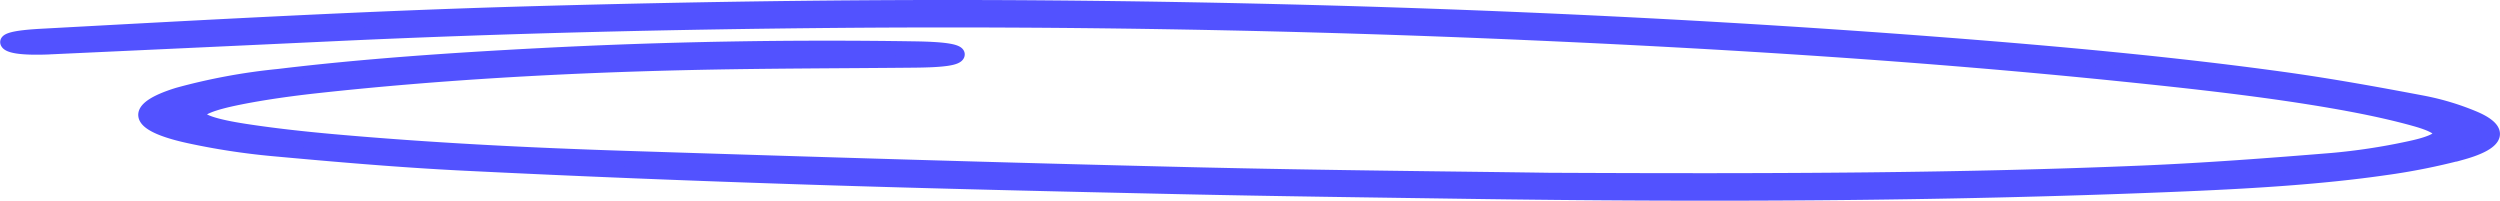 <svg xmlns="http://www.w3.org/2000/svg" width="210.683" height="16.912" viewBox="0 0 210.683 16.912"><path d="M519.714,756.09c19.816.094,34.924.019,49.909-.607,5.394-.226,10.72-.631,15.973-1.059a52.673,52.673,0,0,0,6.529-.987q4.879-1.026.625-2.24c-1.888-.536-4.074-1.006-6.334-1.411-5.9-1.058-12.381-1.771-18.911-2.436-16.127-1.64-32.753-2.7-49.648-3.439q-28.759-1.265-57.837-1.033c-14.279.122-28.5.463-42.607,1.119q-11.937.558-23.878,1.106c-.1,0-.2.012-.306.016-2.085.08-3.32-.075-3.533-.445s.743-.6,2.919-.721c13.614-.738,27.219-1.5,41.023-1.891,14.838-.419,29.715-.627,44.635-.493,25.325.228,50.265,1.217,74.737,3.111,9.689.75,19.251,1.628,28.312,2.873,4.17.573,8.121,1.292,11.988,2.024a21.873,21.873,0,0,1,4.264,1.27c2.6,1.066,2.33,2.242-.918,3.148a54.171,54.171,0,0,1-6.556,1.308c-5.6.807-11.716,1.15-17.867,1.4-19.743.808-39.583.871-59.459.583-8.058-.117-16.122-.218-24.165-.393-10.413-.227-20.832-.466-31.206-.8-9.754-.316-19.494-.7-29.164-1.18-5.47-.271-10.846-.742-16.147-1.227a58.832,58.832,0,0,1-7.048-1.086c-4.693-1.026-4.938-2.442-.928-3.687a50.887,50.887,0,0,1,8.537-1.578c7.091-.856,14.532-1.364,22.066-1.755q15.635-.812,31.525-.566c2.638.039,3.822.247,3.7.653-.113.371-1.221.539-3.7.564-6.305.062-12.629.059-18.912.2-10.761.24-21.3.843-31.414,1.947-2.3.25-4.571.574-6.582.975-4.656.93-4.487,1.845.468,2.608,2.349.362,4.888.644,7.44.872,8.019.716,16.281,1.141,24.6,1.407,15.827.509,31.669.995,47.539,1.373C501.025,755.893,512.724,755.985,519.714,756.09Z" transform="translate(-389.151 -741.029)" fill="#5252ff" stroke="#5252ff" stroke-width="1"></path></svg>
